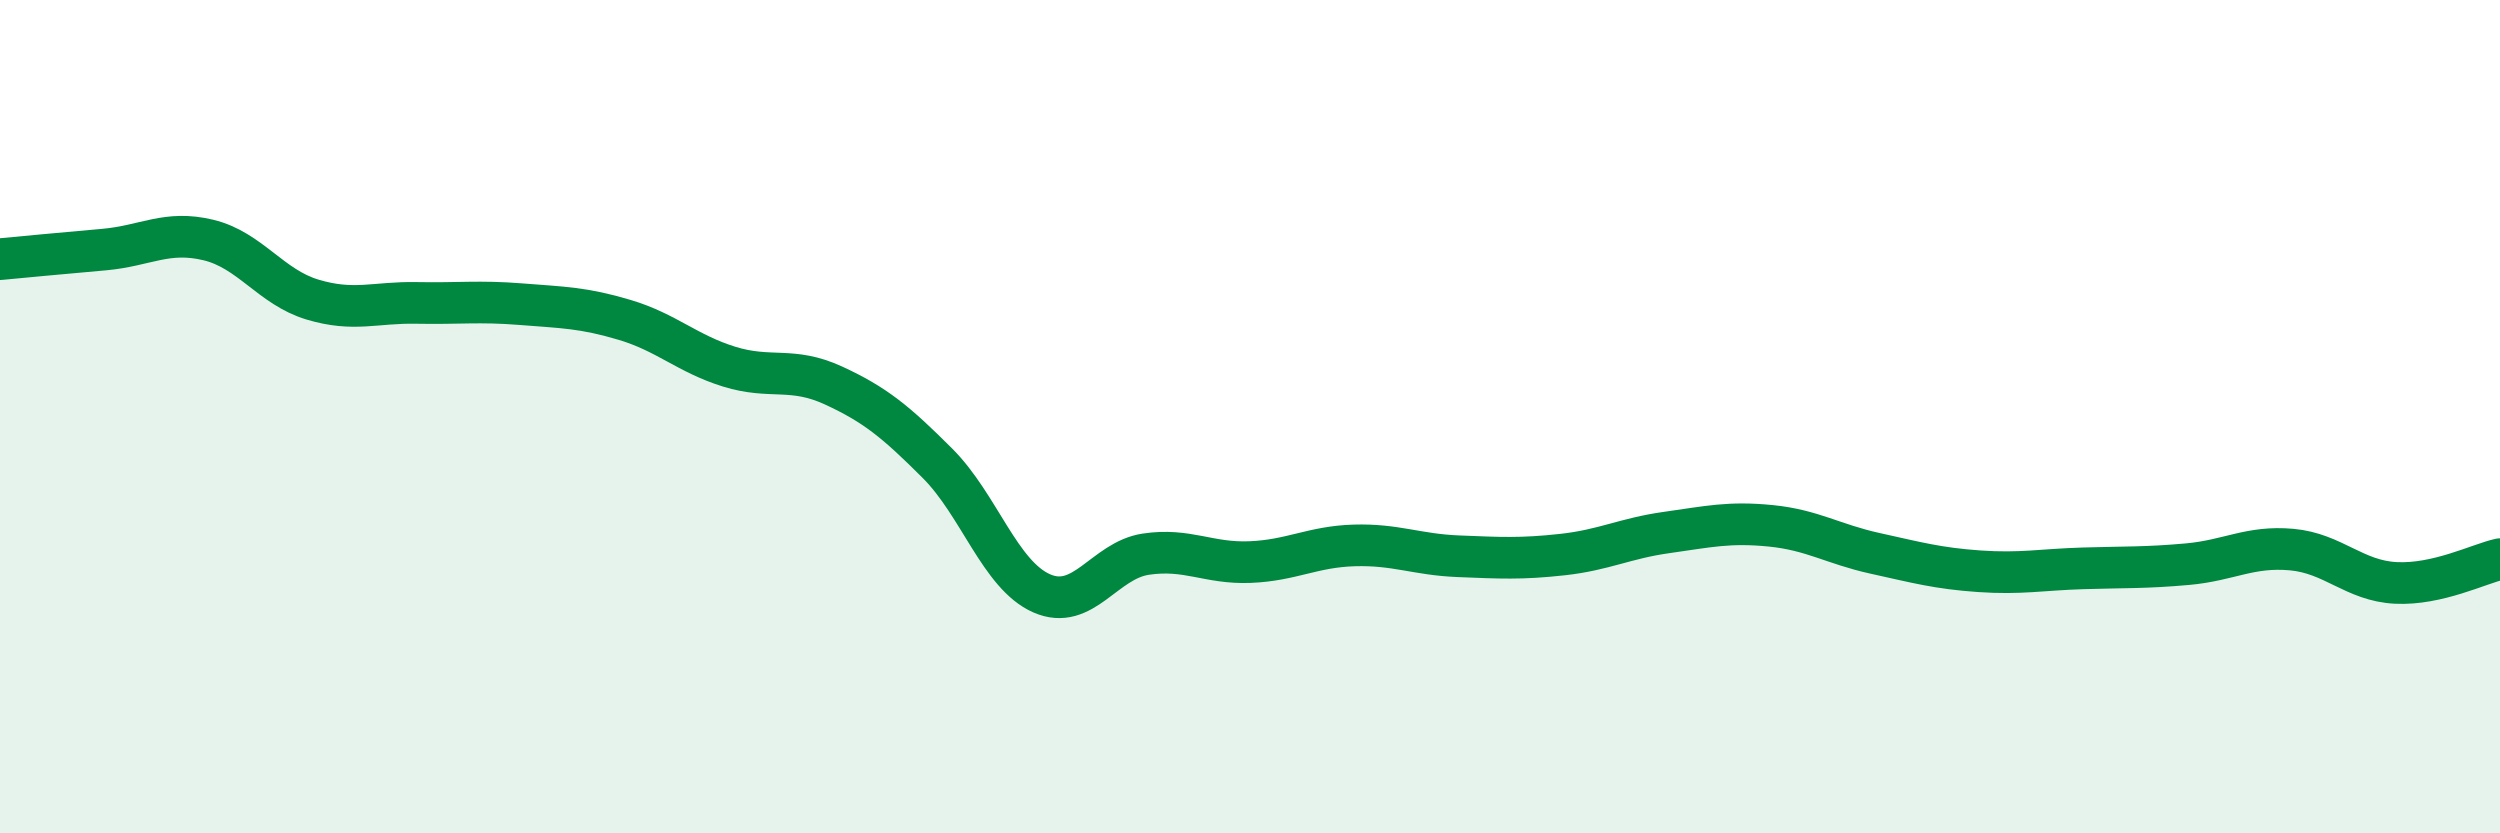 
    <svg width="60" height="20" viewBox="0 0 60 20" xmlns="http://www.w3.org/2000/svg">
      <path
        d="M 0,6.22 C 0.5,6.17 1.5,6.08 2.5,5.99 C 3.5,5.9 4,5.52 5,5.76 C 6,6 6.5,6.89 7.5,7.19 C 8.5,7.49 9,7.25 10,7.27 C 11,7.29 11.5,7.22 12.5,7.3 C 13.5,7.38 14,7.38 15,7.68 C 16,7.98 16.5,8.49 17.5,8.8 C 18.5,9.11 19,8.79 20,9.25 C 21,9.71 21.5,10.12 22.5,11.12 C 23.5,12.12 24,13.8 25,14.24 C 26,14.68 26.5,13.45 27.5,13.3 C 28.5,13.15 29,13.53 30,13.49 C 31,13.45 31.5,13.12 32.5,13.09 C 33.5,13.06 34,13.31 35,13.35 C 36,13.39 36.5,13.42 37.5,13.31 C 38.5,13.2 39,12.92 40,12.78 C 41,12.64 41.5,12.52 42.5,12.62 C 43.5,12.72 44,13.06 45,13.28 C 46,13.5 46.5,13.64 47.5,13.71 C 48.5,13.78 49,13.67 50,13.64 C 51,13.61 51.5,13.63 52.5,13.54 C 53.5,13.45 54,13.1 55,13.19 C 56,13.28 56.5,13.94 57.5,13.99 C 58.5,14.04 59.5,13.53 60,13.42L60 20L0 20Z"
        fill="#008740"
        opacity="0.1"
        stroke-linecap="round"
        stroke-linejoin="round"
      />
      <path
        d="M 0,6.22 C 0.5,6.17 1.5,6.08 2.5,5.99 C 3.5,5.9 4,5.52 5,5.76 C 6,6 6.5,6.89 7.5,7.19 C 8.5,7.49 9,7.25 10,7.27 C 11,7.29 11.5,7.22 12.5,7.3 C 13.5,7.38 14,7.38 15,7.68 C 16,7.98 16.5,8.49 17.5,8.8 C 18.5,9.11 19,8.79 20,9.25 C 21,9.71 21.5,10.12 22.5,11.12 C 23.5,12.12 24,13.8 25,14.24 C 26,14.68 26.5,13.45 27.5,13.3 C 28.5,13.15 29,13.53 30,13.49 C 31,13.45 31.5,13.12 32.5,13.09 C 33.5,13.06 34,13.31 35,13.35 C 36,13.39 36.5,13.42 37.5,13.31 C 38.5,13.2 39,12.92 40,12.78 C 41,12.64 41.5,12.52 42.5,12.62 C 43.5,12.72 44,13.06 45,13.28 C 46,13.5 46.5,13.64 47.5,13.71 C 48.5,13.78 49,13.67 50,13.64 C 51,13.61 51.5,13.63 52.5,13.54 C 53.5,13.45 54,13.1 55,13.19 C 56,13.28 56.5,13.94 57.5,13.99 C 58.5,14.04 59.5,13.53 60,13.42"
        stroke="#008740"
        stroke-width="1"
        fill="none"
        stroke-linecap="round"
        stroke-linejoin="round"
      />
    </svg>
  